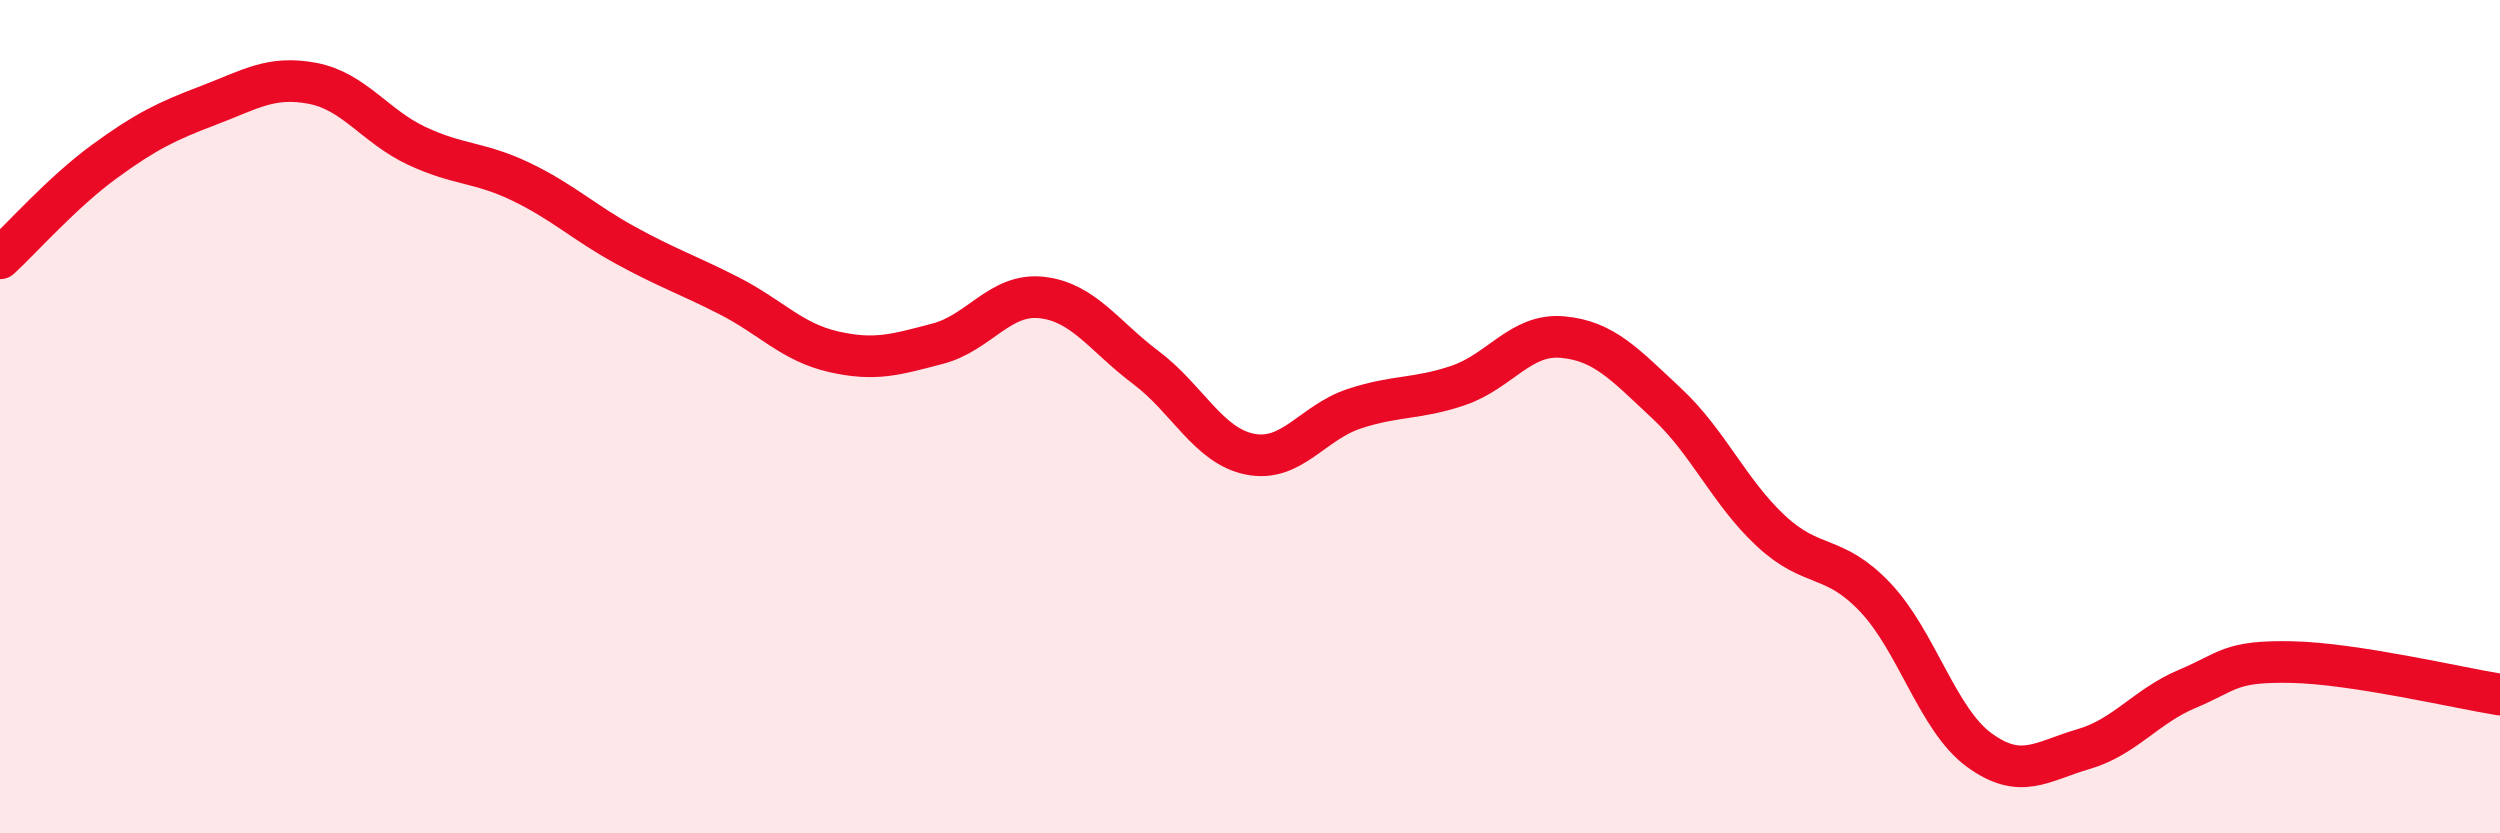 
    <svg width="60" height="20" viewBox="0 0 60 20" xmlns="http://www.w3.org/2000/svg">
      <path
        d="M 0,6.2 C 0.5,5.74 1.5,4.61 2.5,3.88 C 3.5,3.15 4,2.91 5,2.53 C 6,2.15 6.5,1.81 7.5,2 C 8.5,2.19 9,3.03 10,3.5 C 11,3.97 11.5,3.88 12.5,4.36 C 13.5,4.84 14,5.33 15,5.88 C 16,6.43 16.5,6.59 17.5,7.1 C 18.5,7.61 19,8.21 20,8.44 C 21,8.67 21.5,8.51 22.5,8.25 C 23.5,7.99 24,7.03 25,7.14 C 26,7.25 26.5,8.07 27.5,8.82 C 28.5,9.57 29,10.7 30,10.9 C 31,11.1 31.5,10.14 32.5,9.81 C 33.5,9.48 34,9.59 35,9.25 C 36,8.91 36.5,8 37.5,8.09 C 38.5,8.18 39,8.75 40,9.68 C 41,10.61 41.5,11.81 42.5,12.74 C 43.5,13.67 44,13.28 45,14.33 C 46,15.38 46.5,17.27 47.5,18 C 48.5,18.73 49,18.27 50,17.98 C 51,17.69 51.5,16.95 52.5,16.53 C 53.5,16.11 53.5,15.86 55,15.89 C 56.5,15.92 59,16.51 60,16.67L60 20L0 20Z"
        fill="#EB0A25"
        opacity="0.1"
        stroke-linecap="round"
        stroke-linejoin="round"
      />
      <path
        d="M 0,6.2 C 0.5,5.74 1.5,4.61 2.5,3.88 C 3.5,3.15 4,2.91 5,2.53 C 6,2.15 6.5,1.81 7.5,2 C 8.5,2.19 9,3.03 10,3.5 C 11,3.97 11.5,3.88 12.5,4.36 C 13.5,4.84 14,5.33 15,5.88 C 16,6.43 16.5,6.59 17.5,7.1 C 18.5,7.61 19,8.21 20,8.44 C 21,8.67 21.5,8.51 22.5,8.25 C 23.5,7.99 24,7.03 25,7.14 C 26,7.25 26.5,8.07 27.5,8.82 C 28.5,9.57 29,10.7 30,10.9 C 31,11.1 31.5,10.14 32.5,9.81 C 33.5,9.48 34,9.59 35,9.25 C 36,8.91 36.5,8 37.5,8.09 C 38.5,8.18 39,8.75 40,9.68 C 41,10.61 41.5,11.81 42.5,12.74 C 43.5,13.67 44,13.28 45,14.33 C 46,15.38 46.5,17.27 47.5,18 C 48.5,18.73 49,18.27 50,17.98 C 51,17.69 51.5,16.95 52.5,16.53 C 53.5,16.11 53.5,15.86 55,15.89 C 56.5,15.92 59,16.51 60,16.67"
        stroke="#EB0A25"
        stroke-width="1"
        fill="none"
        stroke-linecap="round"
        stroke-linejoin="round"
      />
    </svg>
  